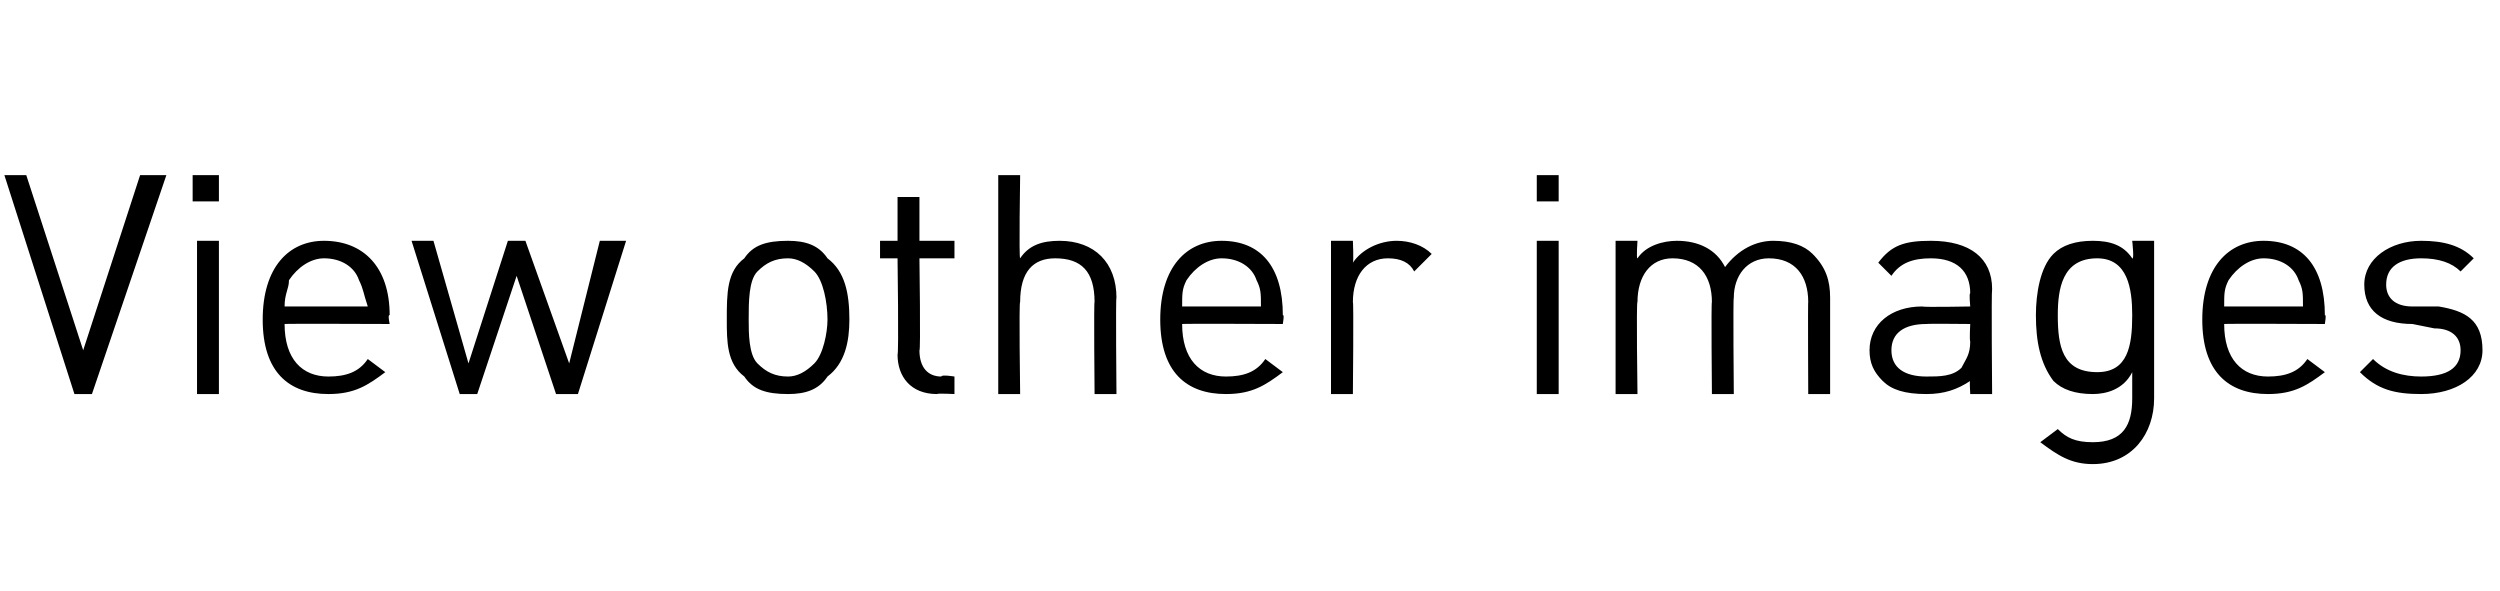 <?xml version="1.0" standalone="no"?><!DOCTYPE svg PUBLIC "-//W3C//DTD SVG 1.1//EN" "http://www.w3.org/Graphics/SVG/1.1/DTD/svg11.dtd"><svg xmlns="http://www.w3.org/2000/svg" version="1.1" width="57.1px" height="13.5px" viewBox="0 -4 57.1 13.5" style="top:-4px">  <desc>View other images</desc>  <defs/>  <g id="Polygon248574">    <path d="M 2.1 5 L 1.7 5 L 0.1 0 L 0.6 0 L 1.9 4 L 3.2 0 L 3.8 0 L 2.1 5 Z M 4.5 5 L 4.5 1.5 L 5 1.5 L 5 5 L 4.5 5 Z M 4.4 0.6 L 4.4 0 L 5 0 L 5 0.6 L 4.4 0.6 Z M 6.5 3.4 C 6.5 4.2 6.9 4.6 7.5 4.6 C 7.9 4.6 8.2 4.5 8.4 4.2 C 8.4 4.2 8.8 4.5 8.8 4.5 C 8.4 4.8 8.1 5 7.5 5 C 6.6 5 6 4.5 6 3.3 C 6 2.1 6.6 1.5 7.4 1.5 C 8.3 1.5 8.9 2.1 8.9 3.2 C 8.85 3.17 8.9 3.4 8.9 3.4 C 8.9 3.4 6.53 3.39 6.5 3.4 Z M 8.2 2.4 C 8.1 2.1 7.8 1.9 7.4 1.9 C 7.1 1.9 6.8 2.1 6.6 2.4 C 6.6 2.6 6.5 2.7 6.5 3 C 6.5 3 8.4 3 8.4 3 C 8.3 2.7 8.3 2.6 8.2 2.4 Z M 13.2 5 L 12.7 5 L 11.8 2.3 L 10.9 5 L 10.5 5 L 9.4 1.5 L 9.9 1.5 L 10.7 4.3 L 11.6 1.5 L 12 1.5 L 13 4.3 L 13.7 1.5 L 14.3 1.5 L 13.2 5 Z M 18.9 4.6 C 18.7 4.9 18.4 5 18 5 C 17.5 5 17.2 4.9 17 4.6 C 16.6 4.3 16.6 3.8 16.6 3.3 C 16.6 2.7 16.6 2.2 17 1.9 C 17.2 1.6 17.5 1.5 18 1.5 C 18.4 1.5 18.7 1.6 18.9 1.9 C 19.3 2.2 19.4 2.7 19.4 3.3 C 19.4 3.8 19.3 4.3 18.9 4.6 Z M 18.6 2.2 C 18.4 2 18.2 1.9 18 1.9 C 17.7 1.9 17.5 2 17.3 2.2 C 17.1 2.4 17.1 2.9 17.1 3.3 C 17.1 3.6 17.1 4.1 17.3 4.3 C 17.5 4.5 17.7 4.6 18 4.6 C 18.2 4.6 18.4 4.5 18.6 4.3 C 18.8 4.1 18.9 3.6 18.9 3.3 C 18.9 2.9 18.8 2.4 18.6 2.2 Z M 21.4 5 C 20.8 5 20.5 4.6 20.5 4.1 C 20.53 4.06 20.5 1.9 20.5 1.9 L 20.1 1.9 L 20.1 1.5 L 20.5 1.5 L 20.5 0.5 L 21 0.5 L 21 1.5 L 21.8 1.5 L 21.8 1.9 L 21 1.9 C 21 1.9 21.03 4.05 21 4 C 21 4.4 21.2 4.6 21.5 4.6 C 21.5 4.55 21.8 4.6 21.8 4.6 L 21.8 5 C 21.8 5 21.41 4.98 21.4 5 Z M 25 5 C 25 5 24.98 2.86 25 2.9 C 25 2.2 24.7 1.9 24.1 1.9 C 23.6 1.9 23.3 2.2 23.3 2.9 C 23.27 2.86 23.3 5 23.3 5 L 22.8 5 L 22.8 0 L 23.3 0 C 23.3 0 23.27 1.92 23.3 1.9 C 23.5 1.6 23.8 1.5 24.2 1.5 C 25 1.5 25.5 2 25.5 2.8 C 25.48 2.77 25.5 5 25.5 5 L 25 5 Z M 27 3.4 C 27 4.2 27.4 4.6 28 4.6 C 28.4 4.6 28.7 4.5 28.9 4.2 C 28.9 4.2 29.3 4.5 29.3 4.5 C 28.9 4.8 28.6 5 28 5 C 27.1 5 26.5 4.5 26.5 3.3 C 26.5 2.1 27.1 1.5 27.9 1.5 C 28.8 1.5 29.3 2.1 29.3 3.2 C 29.34 3.17 29.3 3.4 29.3 3.4 C 29.3 3.4 27.02 3.39 27 3.4 Z M 28.7 2.4 C 28.6 2.1 28.3 1.9 27.9 1.9 C 27.6 1.9 27.3 2.1 27.1 2.4 C 27 2.6 27 2.7 27 3 C 27 3 28.8 3 28.8 3 C 28.8 2.7 28.8 2.6 28.7 2.4 Z M 32.3 2.2 C 32.2 2 32 1.9 31.7 1.9 C 31.2 1.9 30.9 2.3 30.9 2.9 C 30.92 2.87 30.9 5 30.9 5 L 30.4 5 L 30.4 1.5 L 30.9 1.5 C 30.9 1.5 30.92 1.96 30.9 2 C 31.1 1.7 31.5 1.5 31.9 1.5 C 32.2 1.5 32.5 1.6 32.7 1.8 C 32.7 1.8 32.3 2.2 32.3 2.2 Z M 35.1 5 L 35.1 1.5 L 35.6 1.5 L 35.6 5 L 35.1 5 Z M 35.1 0.6 L 35.1 0 L 35.6 0 L 35.6 0.6 L 35.1 0.6 Z M 41.3 5 C 41.3 5 41.29 2.86 41.3 2.9 C 41.3 2.3 41 1.9 40.4 1.9 C 39.9 1.9 39.6 2.3 39.6 2.8 C 39.58 2.81 39.6 5 39.6 5 L 39.1 5 C 39.1 5 39.08 2.86 39.1 2.9 C 39.1 2.3 38.8 1.9 38.2 1.9 C 37.7 1.9 37.4 2.3 37.4 2.9 C 37.37 2.86 37.4 5 37.4 5 L 36.9 5 L 36.9 1.5 L 37.4 1.5 C 37.4 1.5 37.37 1.92 37.4 1.9 C 37.6 1.6 38 1.5 38.3 1.5 C 38.8 1.5 39.2 1.7 39.4 2.1 C 39.7 1.7 40.1 1.5 40.5 1.5 C 40.9 1.5 41.2 1.6 41.4 1.8 C 41.7 2.1 41.8 2.4 41.8 2.8 C 41.8 2.78 41.8 5 41.8 5 L 41.3 5 Z M 45 5 C 45 5 44.98 4.65 45 4.7 C 44.7 4.9 44.4 5 44 5 C 43.5 5 43.2 4.9 43 4.7 C 42.8 4.5 42.7 4.3 42.7 4 C 42.7 3.4 43.2 3 43.9 3 C 43.95 3.02 45 3 45 3 C 45 3 44.97 2.69 45 2.7 C 45 2.2 44.7 1.9 44.1 1.9 C 43.7 1.9 43.4 2 43.2 2.3 C 43.2 2.3 42.9 2 42.9 2 C 43.2 1.6 43.5 1.5 44.1 1.5 C 45 1.5 45.5 1.9 45.5 2.6 C 45.48 2.65 45.5 5 45.5 5 L 45 5 Z M 45 3.4 C 45 3.4 44.02 3.39 44 3.4 C 43.5 3.4 43.2 3.6 43.2 4 C 43.2 4.4 43.5 4.6 44 4.6 C 44.3 4.6 44.6 4.6 44.8 4.4 C 44.9 4.2 45 4.1 45 3.8 C 44.98 3.77 45 3.4 45 3.4 Z M 49.2 5.1 C 49.2 5.9 48.7 6.6 47.8 6.6 C 47.3 6.6 47 6.4 46.6 6.1 C 46.6 6.1 47 5.8 47 5.8 C 47.2 6 47.4 6.1 47.8 6.1 C 48.5 6.1 48.7 5.7 48.7 5.1 C 48.7 5.1 48.7 4.5 48.7 4.5 C 48.5 4.9 48.1 5 47.8 5 C 47.4 5 47.1 4.9 46.9 4.7 C 46.6 4.3 46.5 3.8 46.5 3.2 C 46.5 2.7 46.6 2.1 46.9 1.8 C 47.1 1.6 47.4 1.5 47.8 1.5 C 48.2 1.5 48.5 1.6 48.7 1.9 C 48.75 1.95 48.7 1.5 48.7 1.5 L 49.2 1.5 L 49.2 5.1 C 49.2 5.1 49.24 5.09 49.2 5.1 Z M 47.9 1.9 C 47.1 1.9 47 2.6 47 3.2 C 47 3.9 47.1 4.5 47.9 4.5 C 48.6 4.5 48.7 3.9 48.7 3.2 C 48.7 2.6 48.6 1.9 47.9 1.9 Z M 50.8 3.4 C 50.8 4.2 51.2 4.6 51.8 4.6 C 52.2 4.6 52.5 4.5 52.7 4.2 C 52.7 4.2 53.1 4.5 53.1 4.5 C 52.7 4.8 52.4 5 51.8 5 C 50.9 5 50.3 4.5 50.3 3.3 C 50.3 2.1 50.9 1.5 51.7 1.5 C 52.6 1.5 53.1 2.1 53.1 3.2 C 53.14 3.17 53.1 3.4 53.1 3.4 C 53.1 3.4 50.82 3.39 50.8 3.4 Z M 52.5 2.4 C 52.4 2.1 52.1 1.9 51.7 1.9 C 51.4 1.9 51.1 2.1 50.9 2.4 C 50.8 2.6 50.8 2.7 50.8 3 C 50.8 3 52.6 3 52.6 3 C 52.6 2.7 52.6 2.6 52.5 2.4 Z M 55.3 5 C 54.7 5 54.3 4.9 53.9 4.5 C 53.9 4.5 54.2 4.2 54.2 4.2 C 54.5 4.5 54.9 4.6 55.3 4.6 C 55.9 4.6 56.2 4.4 56.2 4 C 56.2 3.7 56 3.5 55.6 3.5 C 55.6 3.5 55.1 3.4 55.1 3.4 C 54.4 3.4 54 3.1 54 2.5 C 54 1.9 54.6 1.5 55.3 1.5 C 55.8 1.5 56.2 1.6 56.5 1.9 C 56.5 1.9 56.2 2.2 56.2 2.2 C 56 2 55.7 1.9 55.3 1.9 C 54.8 1.9 54.5 2.1 54.5 2.5 C 54.5 2.8 54.7 3 55.1 3 C 55.1 3 55.7 3 55.7 3 C 56.3 3.1 56.7 3.3 56.7 4 C 56.7 4.6 56.1 5 55.3 5 Z " stroke="none" fill="#000"/>  </g></svg>